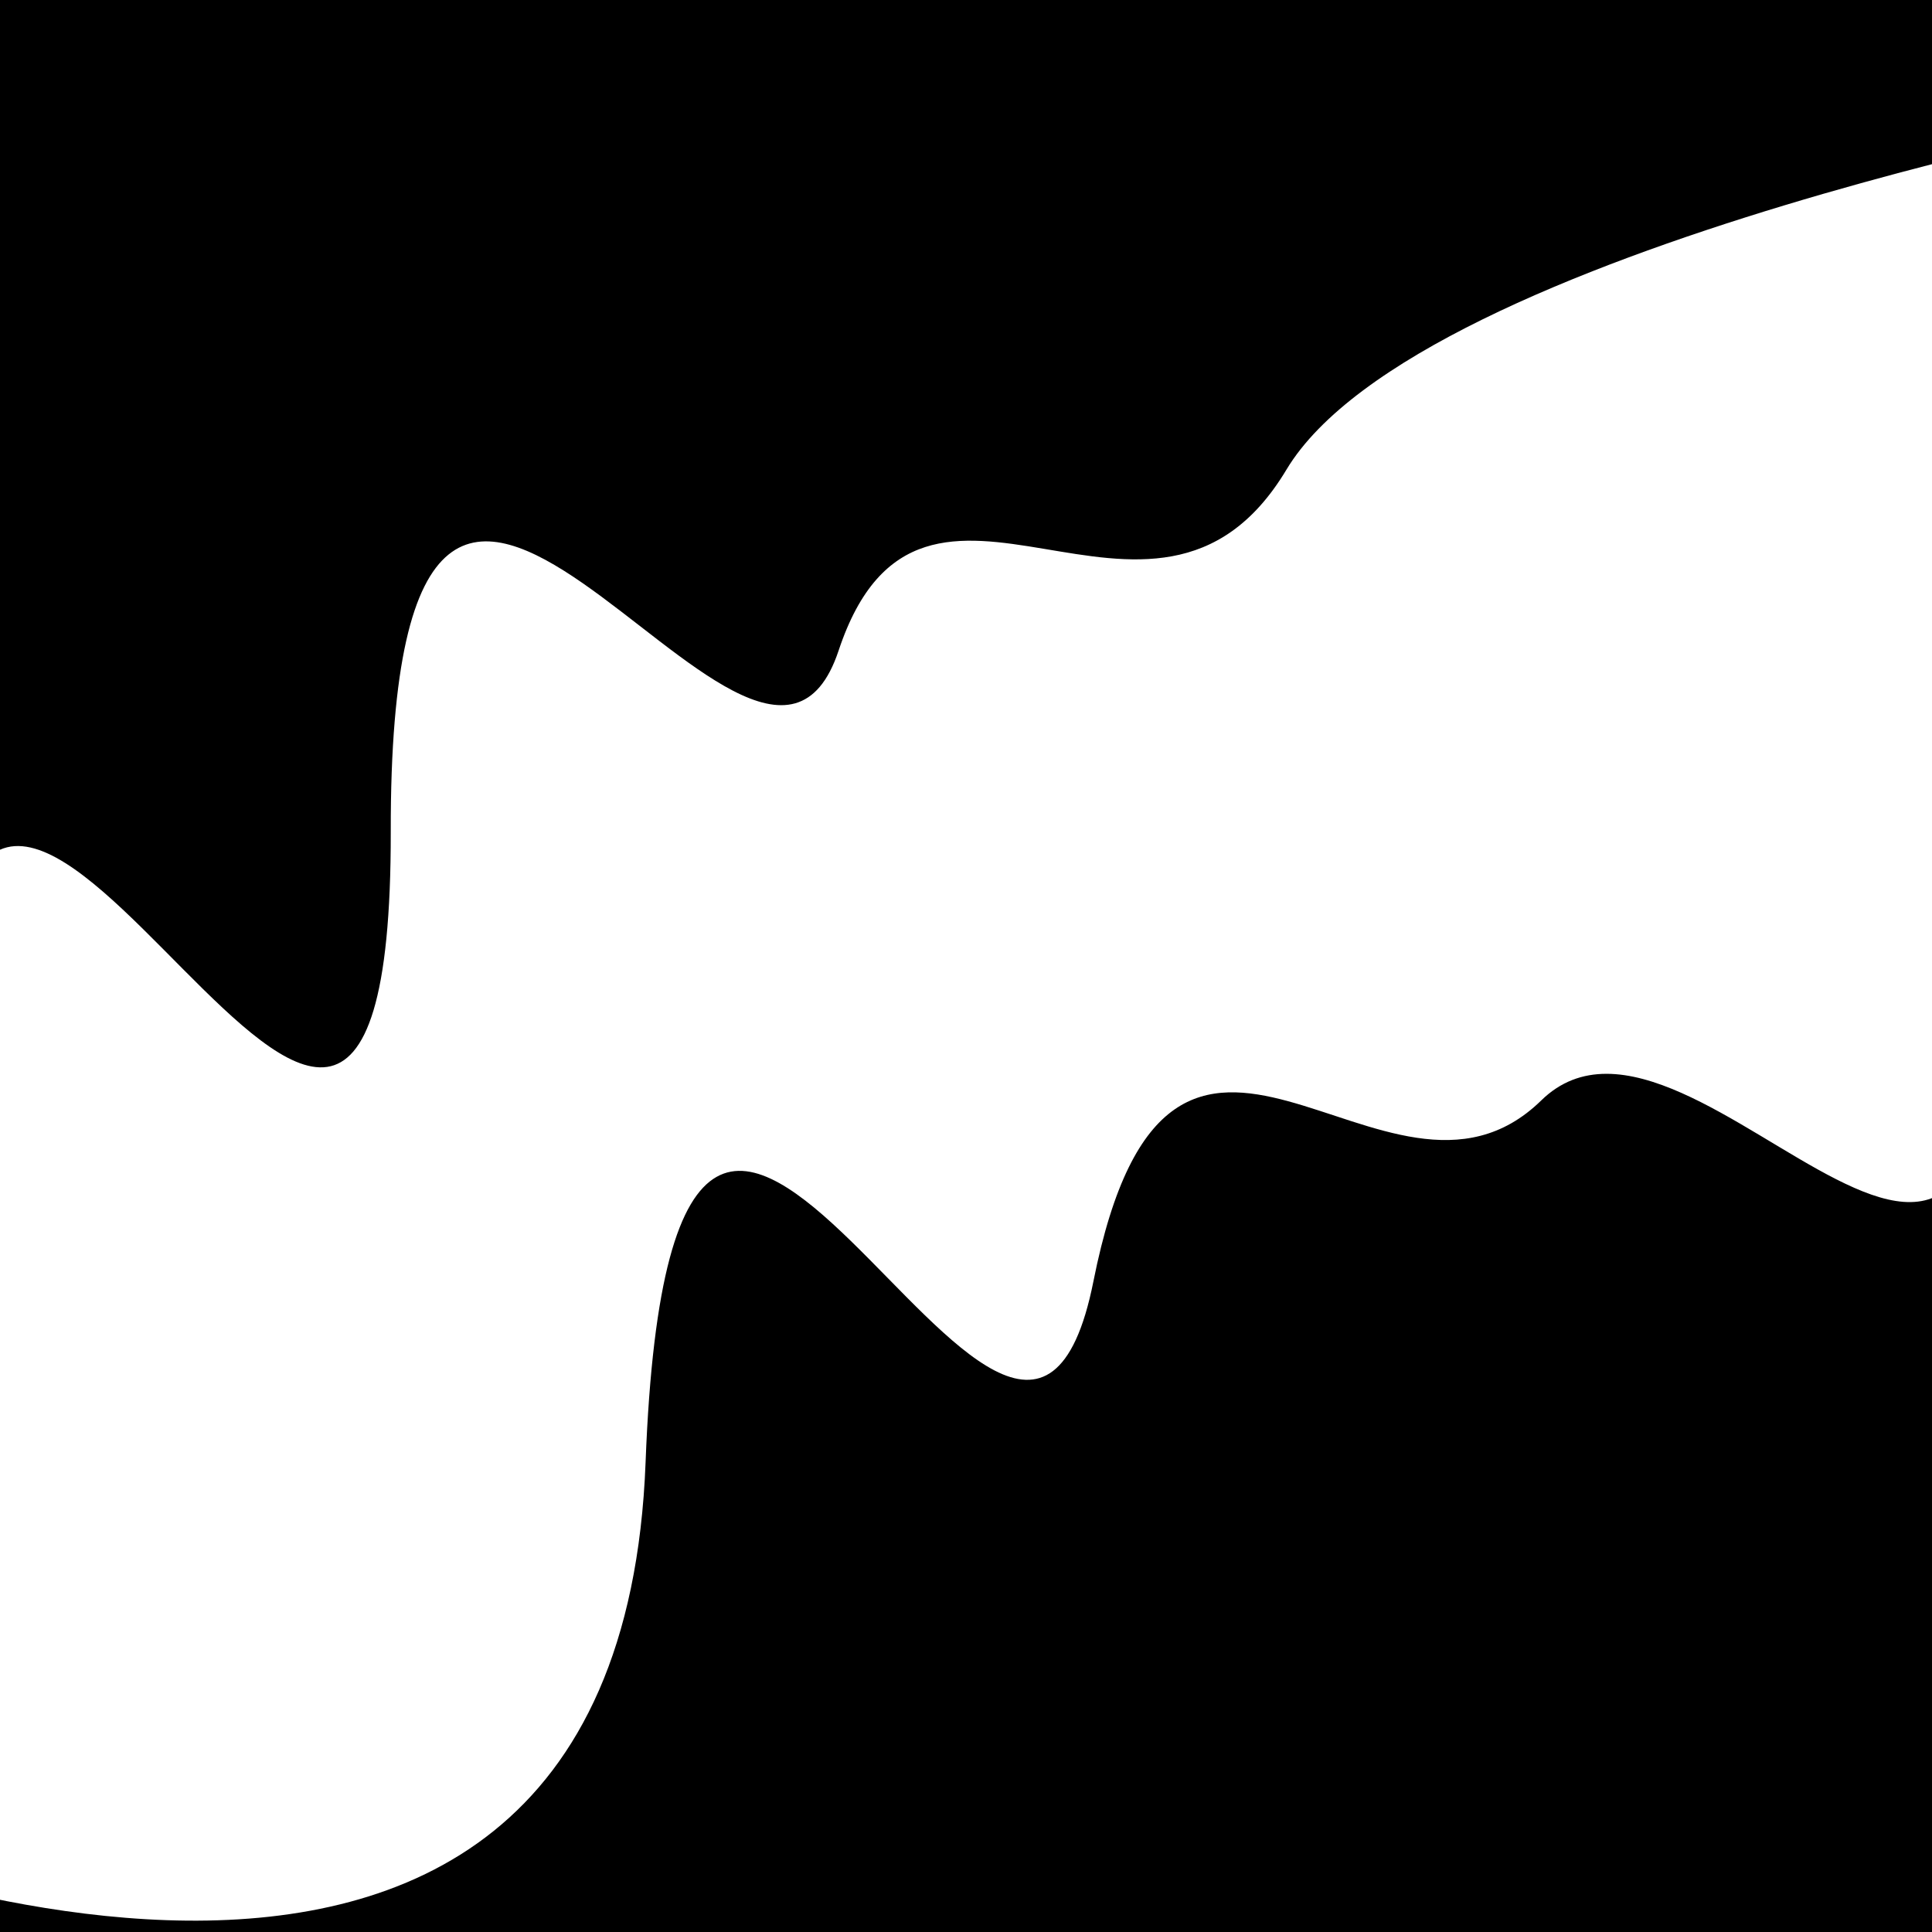 <svg viewBox="0 0 1000 1000" height="1000" width="1000" xmlns="http://www.w3.org/2000/svg">
<rect x="0" y="0" width="1000" height="1000" fill="#ffffff"></rect>
<g transform="rotate(338 500.0 500.0)">
<path d="M -250.0 676.05 S
  93.05 1025.59
 250.00  676.05
 386.88  848.53
 500.00  676.05
 646.05  718.79
 750.00  676.05
 899.52  972.27
1000.00  676.05 h 110 V 2000 H -250.0 Z" fill="hsl(154.8, 20%, 26.515%)"></path>
</g>
<g transform="rotate(518 500.0 500.0)">
<path d="M -250.0 676.05 S
 142.85  756.91
 250.00  676.05
 410.72  781.02
 500.00  676.05
 619.91  999.58
 750.00  676.05
 873.68  931.26
1000.00  676.05 h 110 V 2000 H -250.0 Z" fill="hsl(214.8, 20%, 41.515%)"></path>
</g>
</svg>